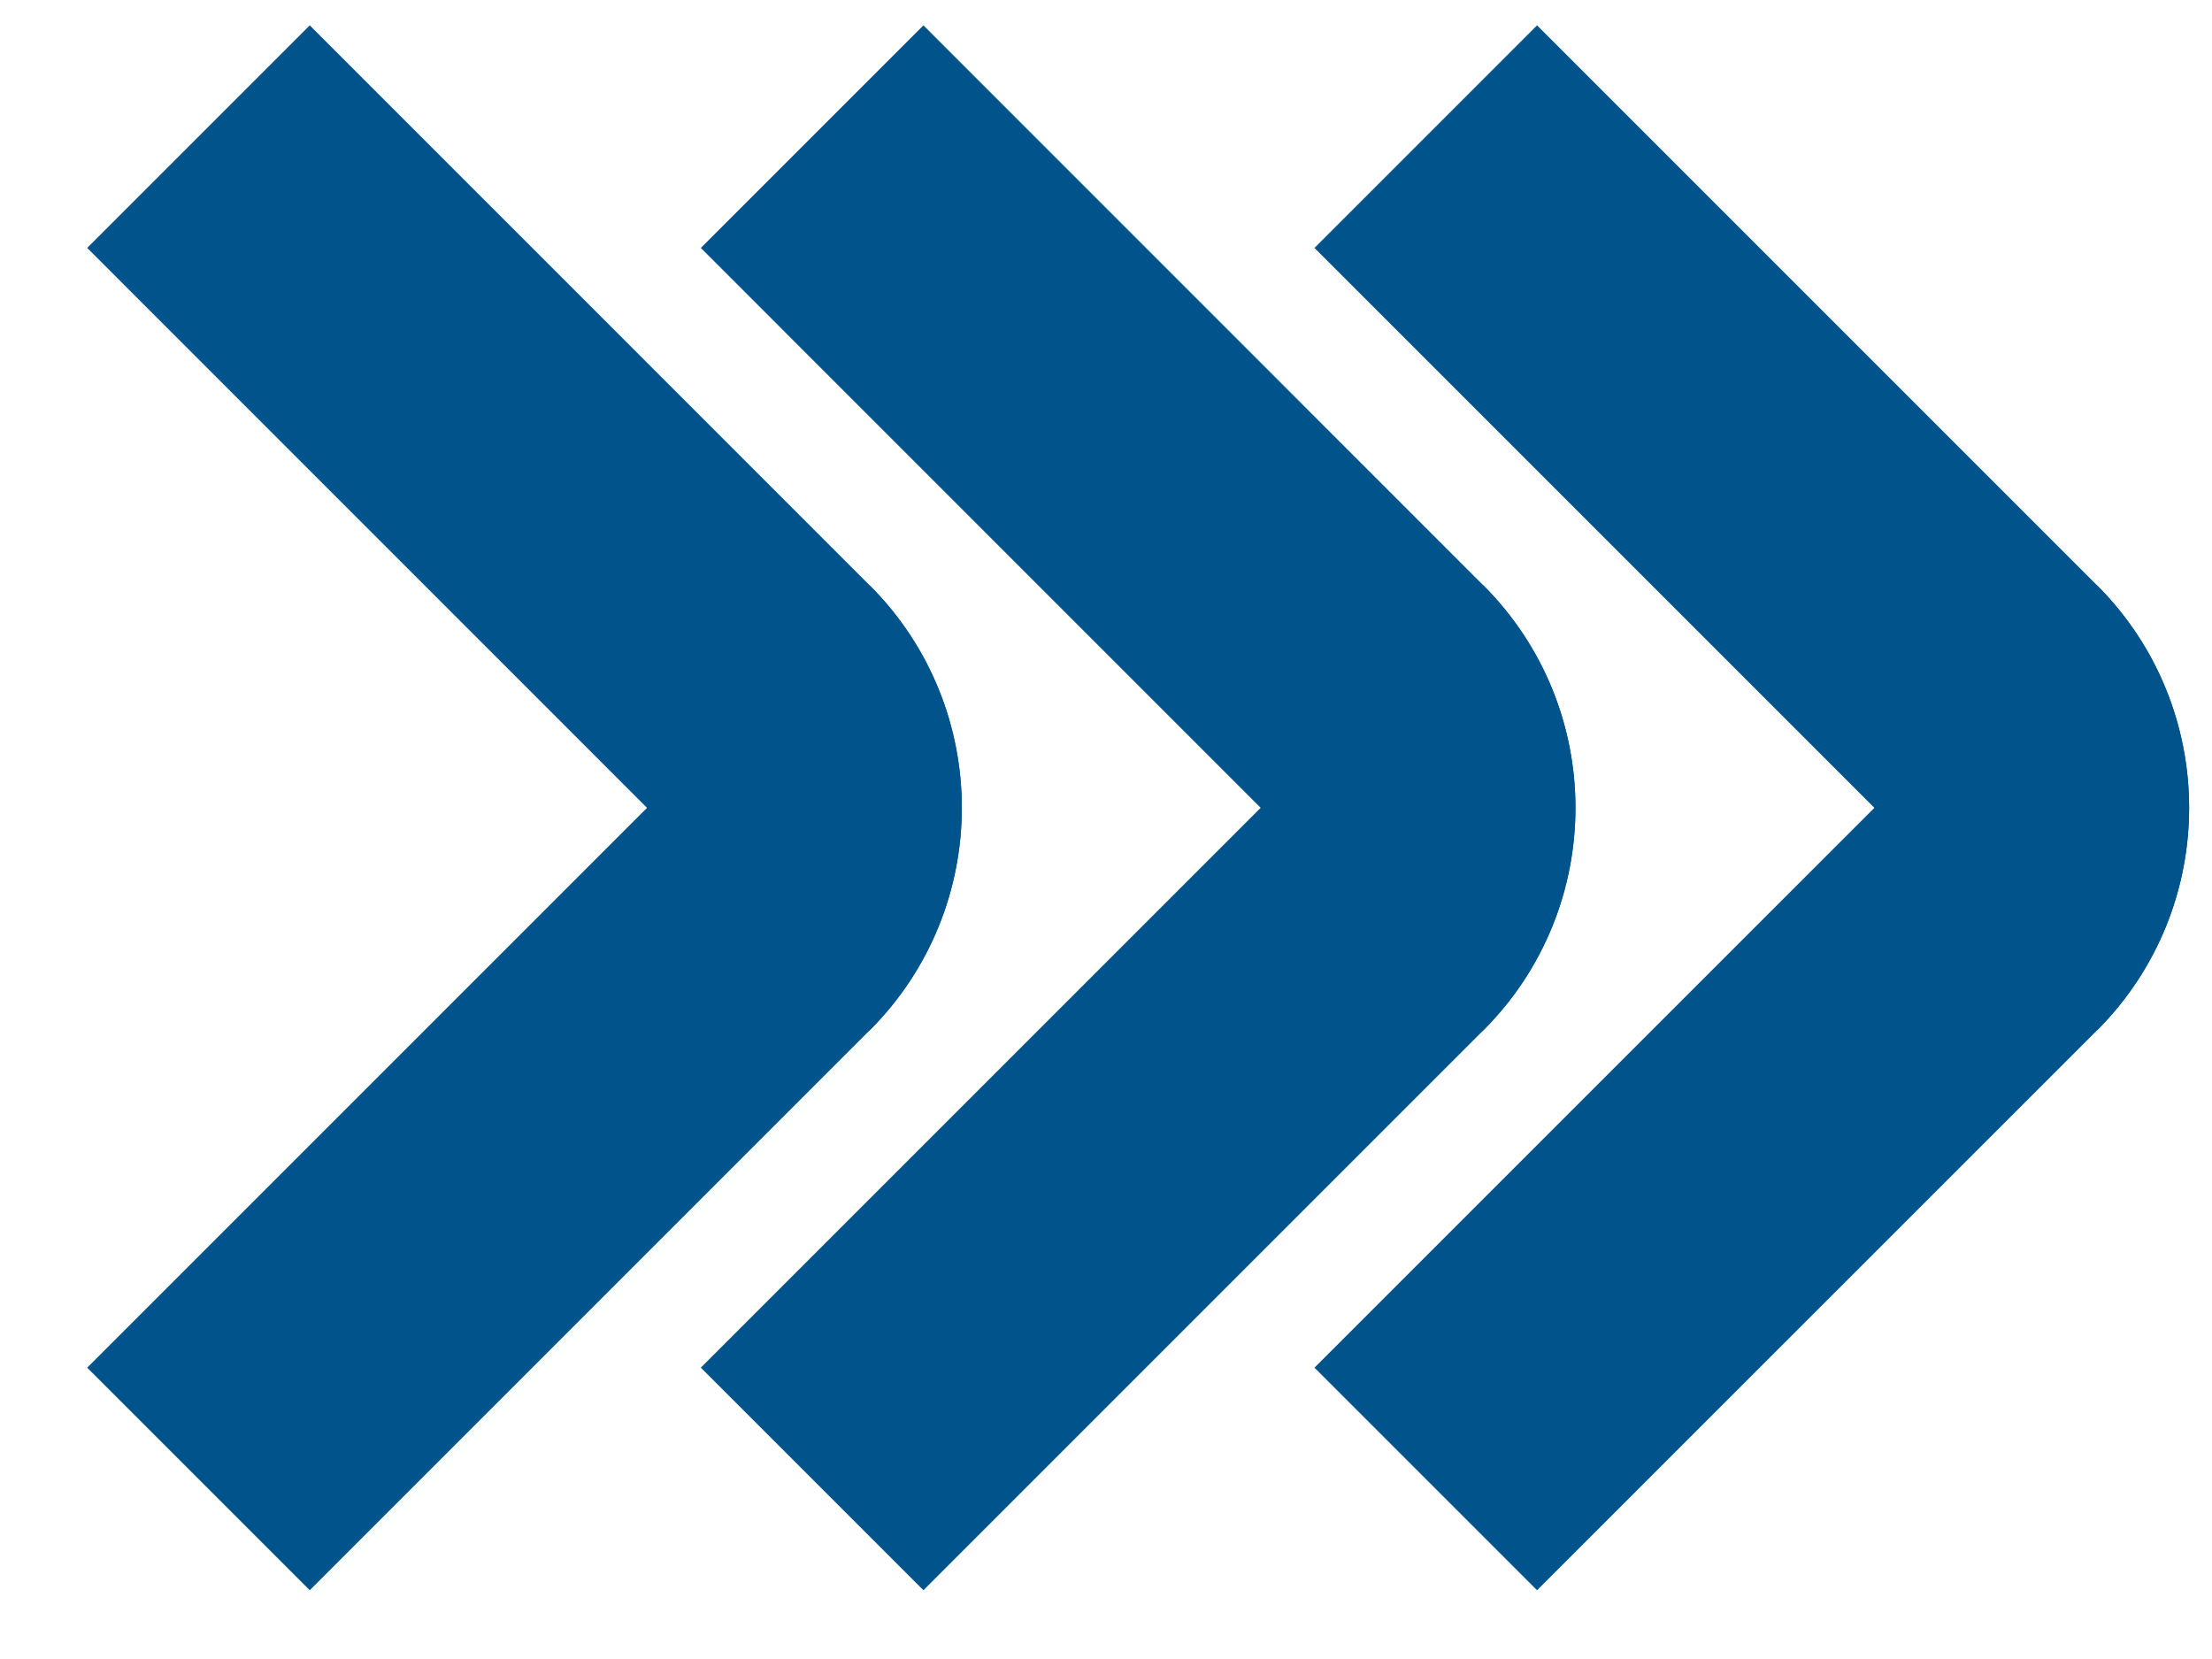 <svg width="24" height="18" viewBox="0 0 24 18" fill="none" xmlns="http://www.w3.org/2000/svg">
<path d="M16.677 0.275L22.752 6.35C24.085 7.683 24.085 9.846 22.752 11.18L14.262 2.69L16.677 0.275Z" fill="#00538B"/>
<path d="M14.262 14.839L22.752 6.35C24.085 7.683 24.085 9.846 22.752 11.18L16.677 17.254L14.262 14.839Z" fill="#00538B"/>
<path d="M10.019 0.275L16.093 6.35C17.427 7.683 17.427 9.846 16.093 11.18L7.604 2.69L10.019 0.275Z" fill="#00538B"/>
<path d="M7.604 14.839L16.093 6.35C17.427 7.683 17.427 9.846 16.093 11.18L10.019 17.254L7.604 14.839Z" fill="#00538B"/>
<path d="M3.361 0.275L9.435 6.35C10.769 7.683 10.769 9.846 9.435 11.18L0.946 2.69L3.361 0.275Z" fill="#00538B"/>
<path d="M0.946 14.839L9.435 6.35C10.769 7.683 10.769 9.846 9.435 11.18L3.361 17.254L0.946 14.839Z" fill="#00538B"/>
</svg>
